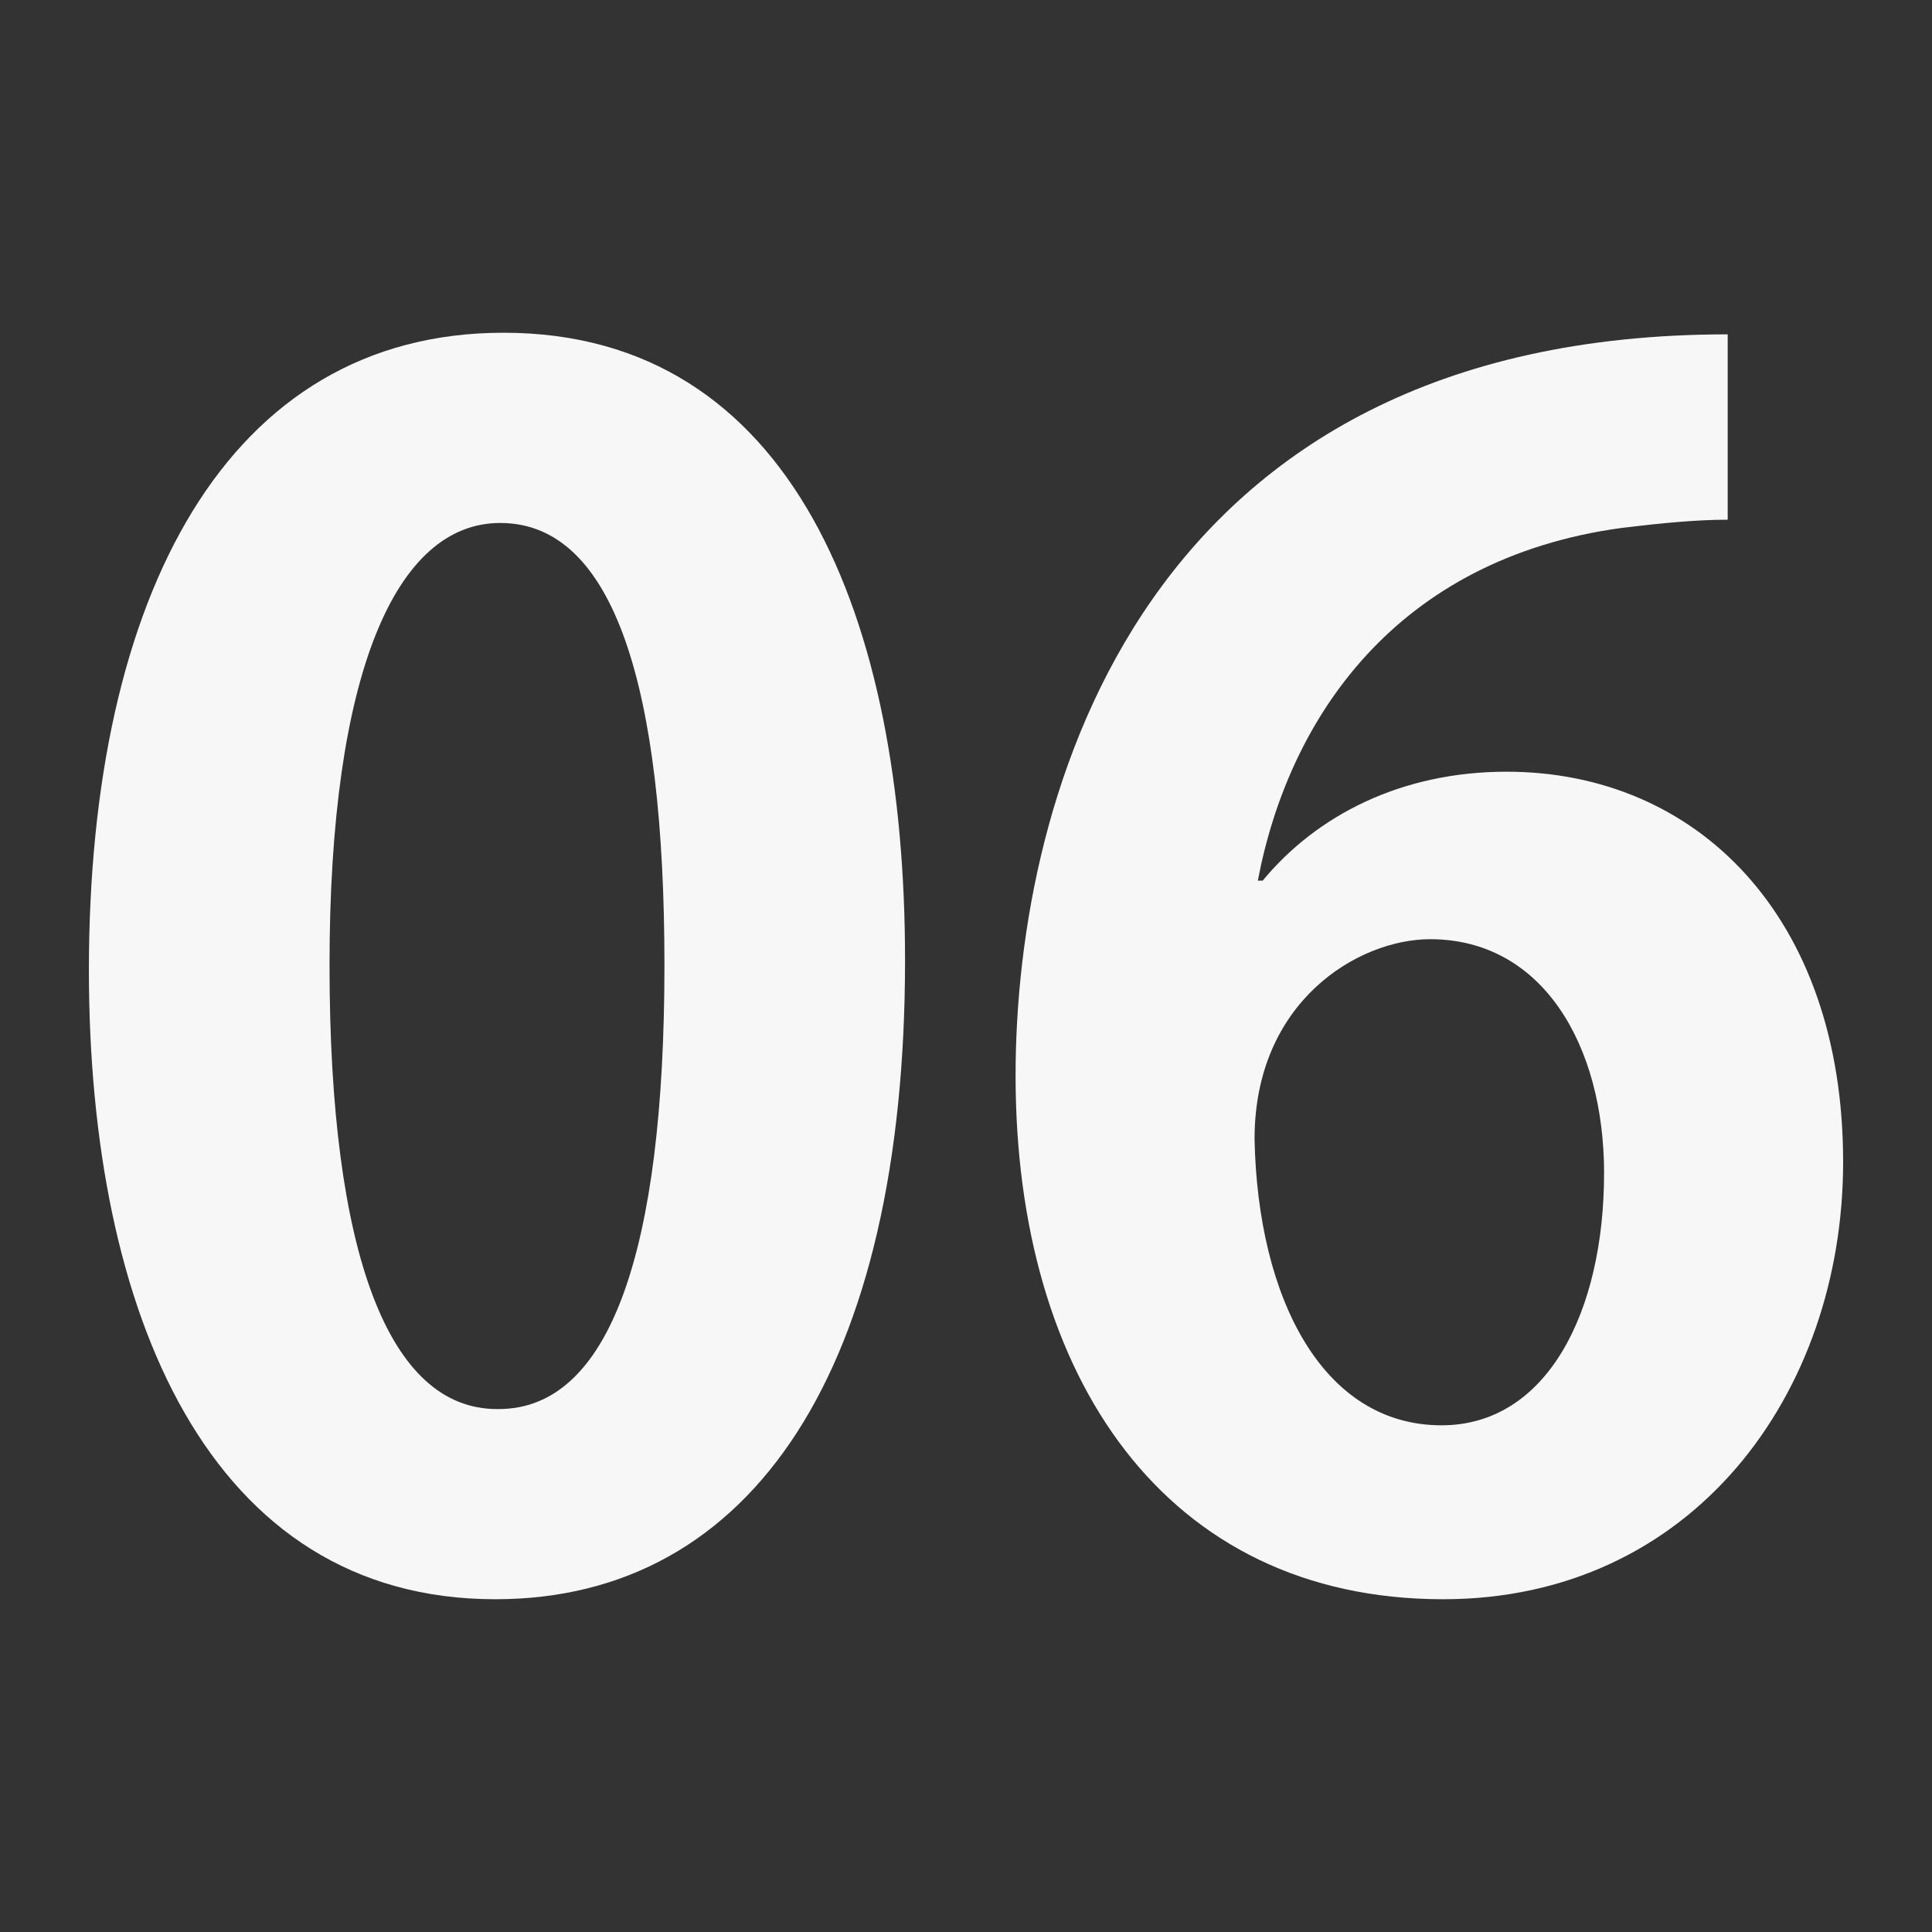 <?xml version="1.0" encoding="UTF-8"?>
<svg id="_レイヤー_1" xmlns="http://www.w3.org/2000/svg" version="1.1" viewBox="0 0 80 80">
  <rect x="0" y="0" width="80" height="80" fill="#333333" stroke="none"/>
  <!-- Generator: Adobe Illustrator 29.4.0, SVG Export Plug-In . SVG Version: 2.1.0 Build 152)  -->
  <defs>
    <style>
      .st0 {
        fill: #f7f7f7;
      }
    </style>
  </defs>
  <path class="st0" d="M3.681,40.168c0-15.483,5.723-26.39,17.167-26.39,11.983,0,16.628,11.849,16.628,25.986,0,16.83-6.261,26.457-16.965,26.457-11.849,0-16.83-11.849-16.83-26.054ZM20.646,58.346c4.578,0,6.867-6.463,6.867-18.379,0-11.513-2.087-18.312-6.8-18.312-4.309,0-7.068,6.193-7.068,18.312,0,12.051,2.49,18.379,6.934,18.379h.067Z"/>
  <path class="st0" d="M52.285,36.466c2.222-2.693,5.723-4.511,10.099-4.511,7.877,0,13.936,5.992,13.936,16.157,0,9.627-6.261,18.109-16.562,18.109-11.512,0-17.705-9.223-17.705-21.678,0-11.646,5.251-30.698,29.487-30.698v7.675c-1.279,0-2.693.135-4.376.337-9.358,1.278-13.802,7.876-15.08,14.608h.201ZM66.422,48.584c0-5.318-2.558-9.694-7.203-9.694-2.962,0-7.271,2.558-7.271,8.28.135,6.598,2.827,11.849,7.742,11.849,4.375,0,6.731-4.713,6.731-10.435Z"/>
</svg>